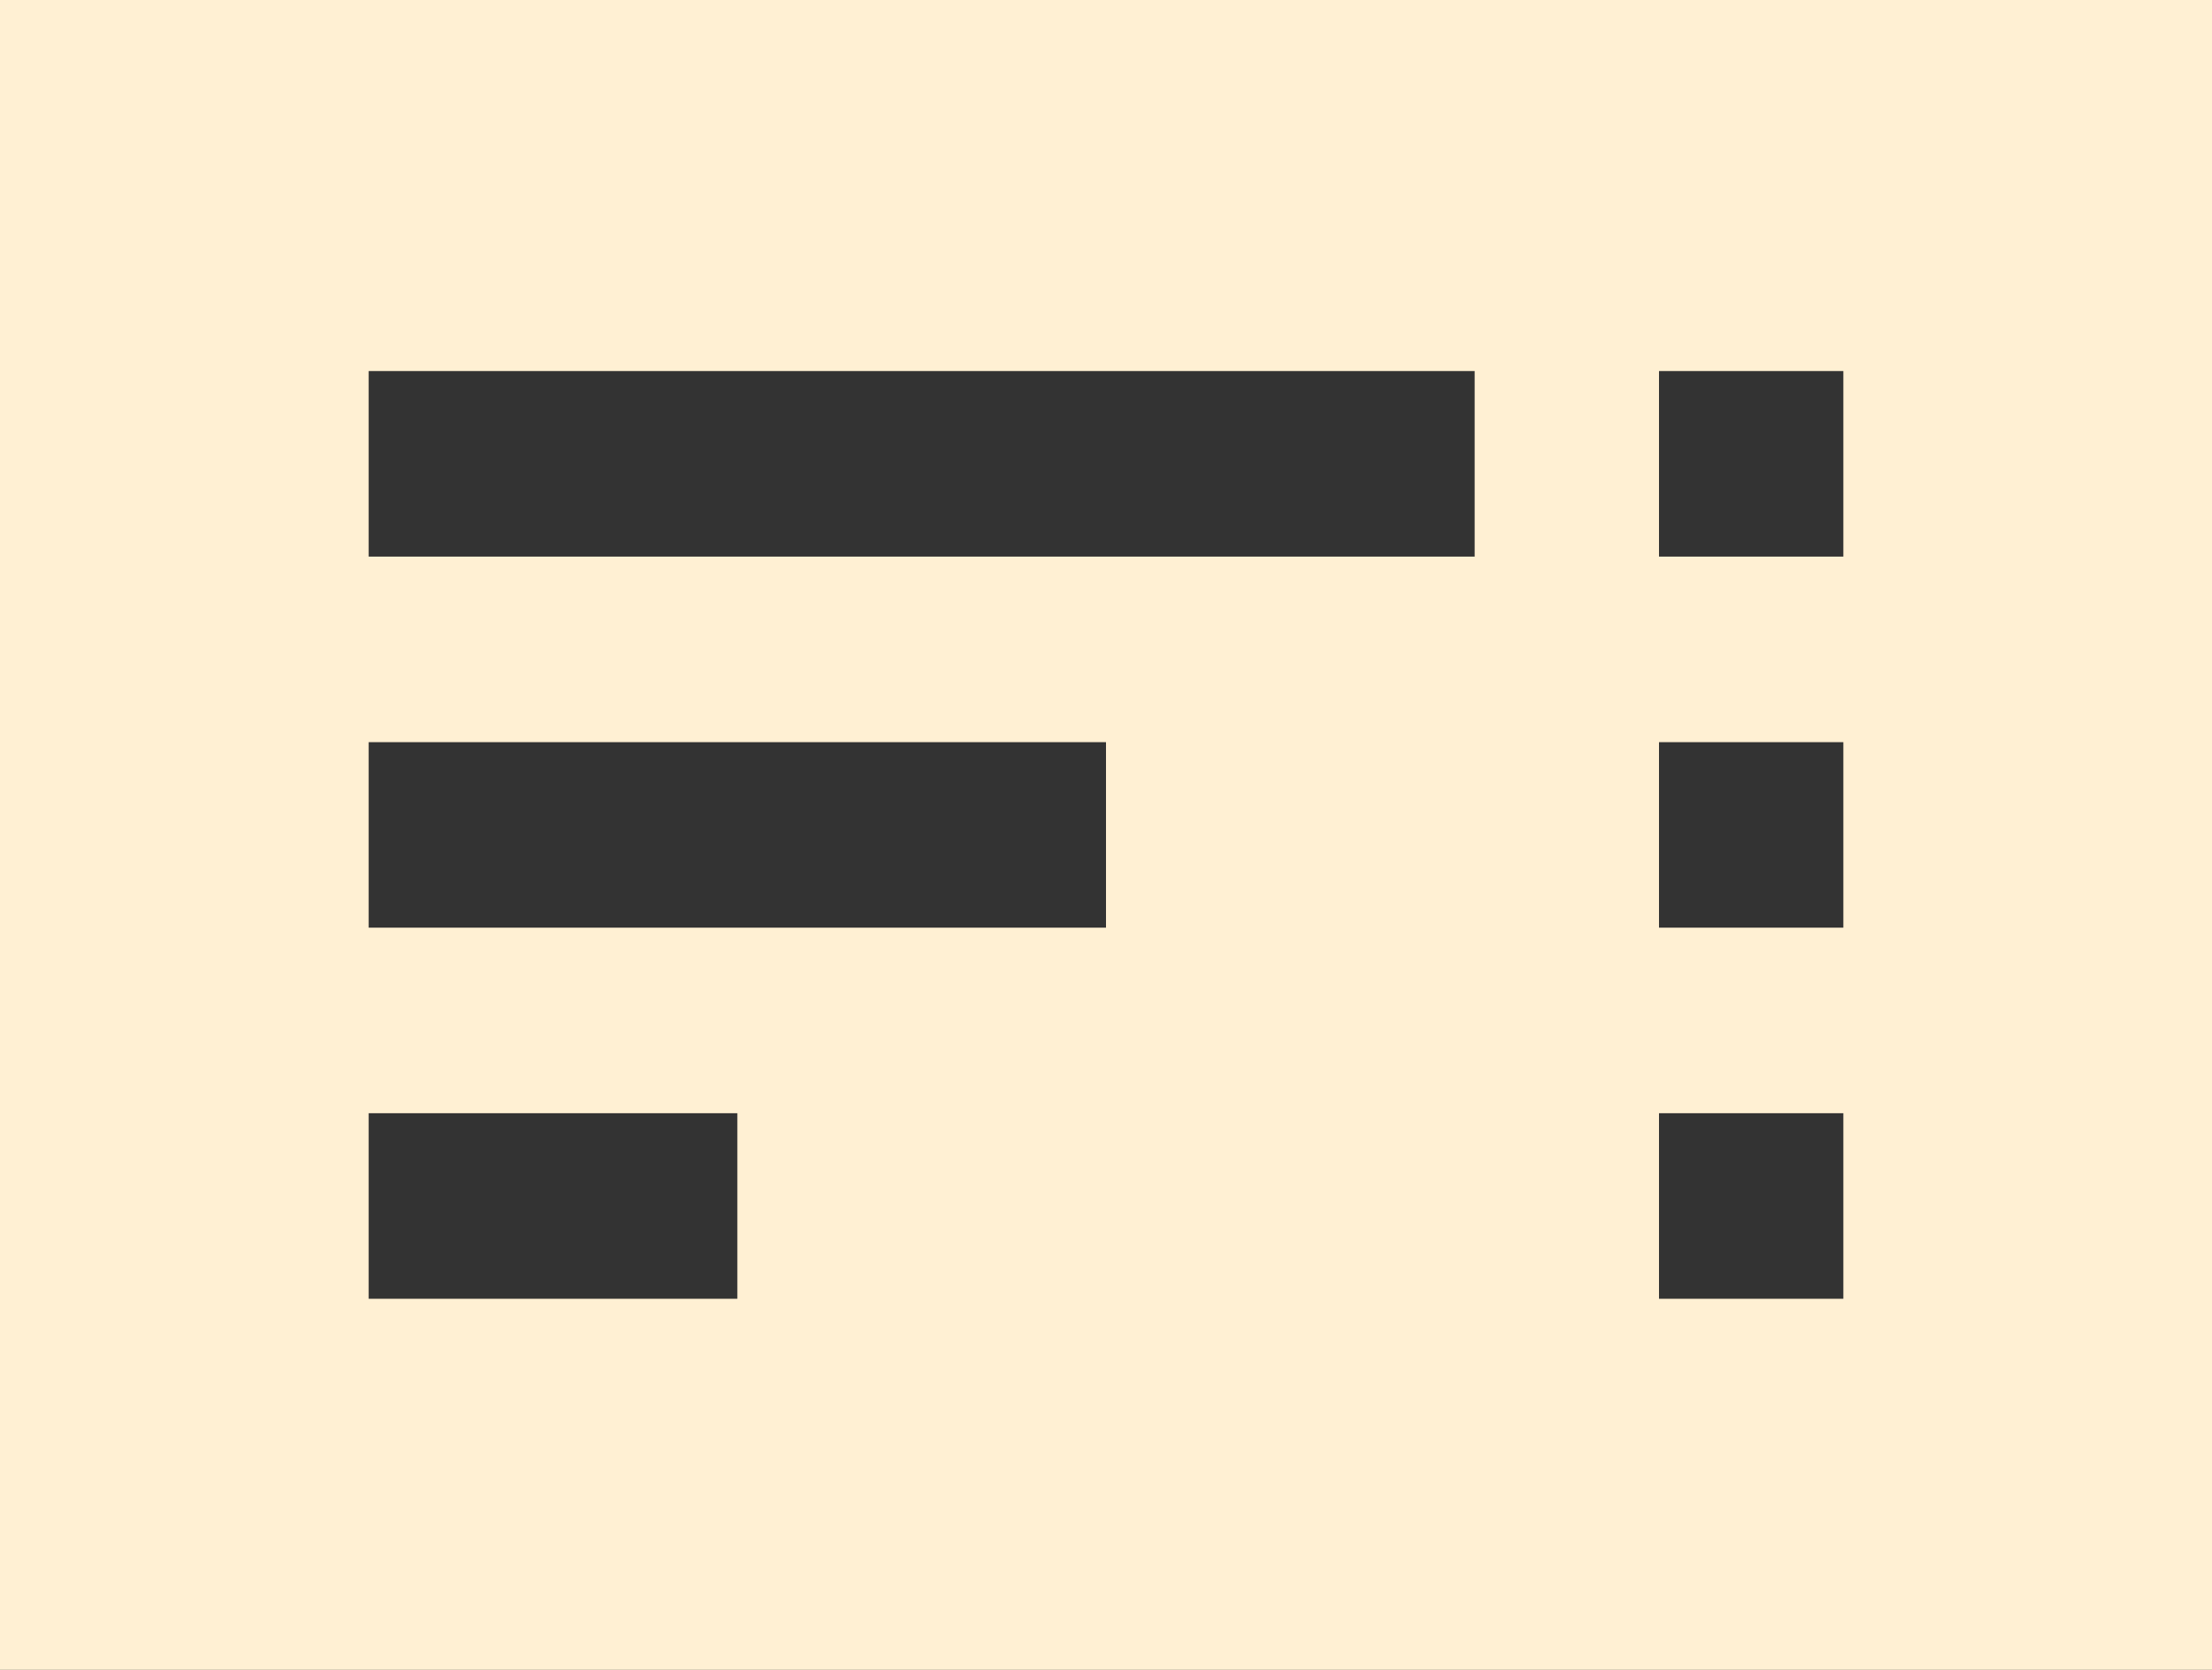 <svg width="53" height="40" viewBox="0 0 53 40" fill="none" xmlns="http://www.w3.org/2000/svg">
<rect x="0" y="0" width="53" height="40" fill="#333333" stroke="none"/>
<g clip-path="url(#clip0_202_153)">
<path d="M53 0H0V40H53V0ZM17.667 31.111H8.833V26.667H17.667V31.111ZM26.5 22.222H8.833V17.778H26.5V22.222ZM35.333 13.333H8.833V8.889H35.333V13.333ZM44.167 31.111H39.75V26.667H44.167V31.111ZM44.167 22.222H39.75V17.778H44.167V22.222ZM44.167 13.333H39.75V8.889H44.167V13.333Z" fill="#FFF0D3"/>
</g>
<defs>
<clipPath id="clip0_202_153">
<rect width="53" height="40" fill="white"/>
</clipPath>
</defs>
</svg>

